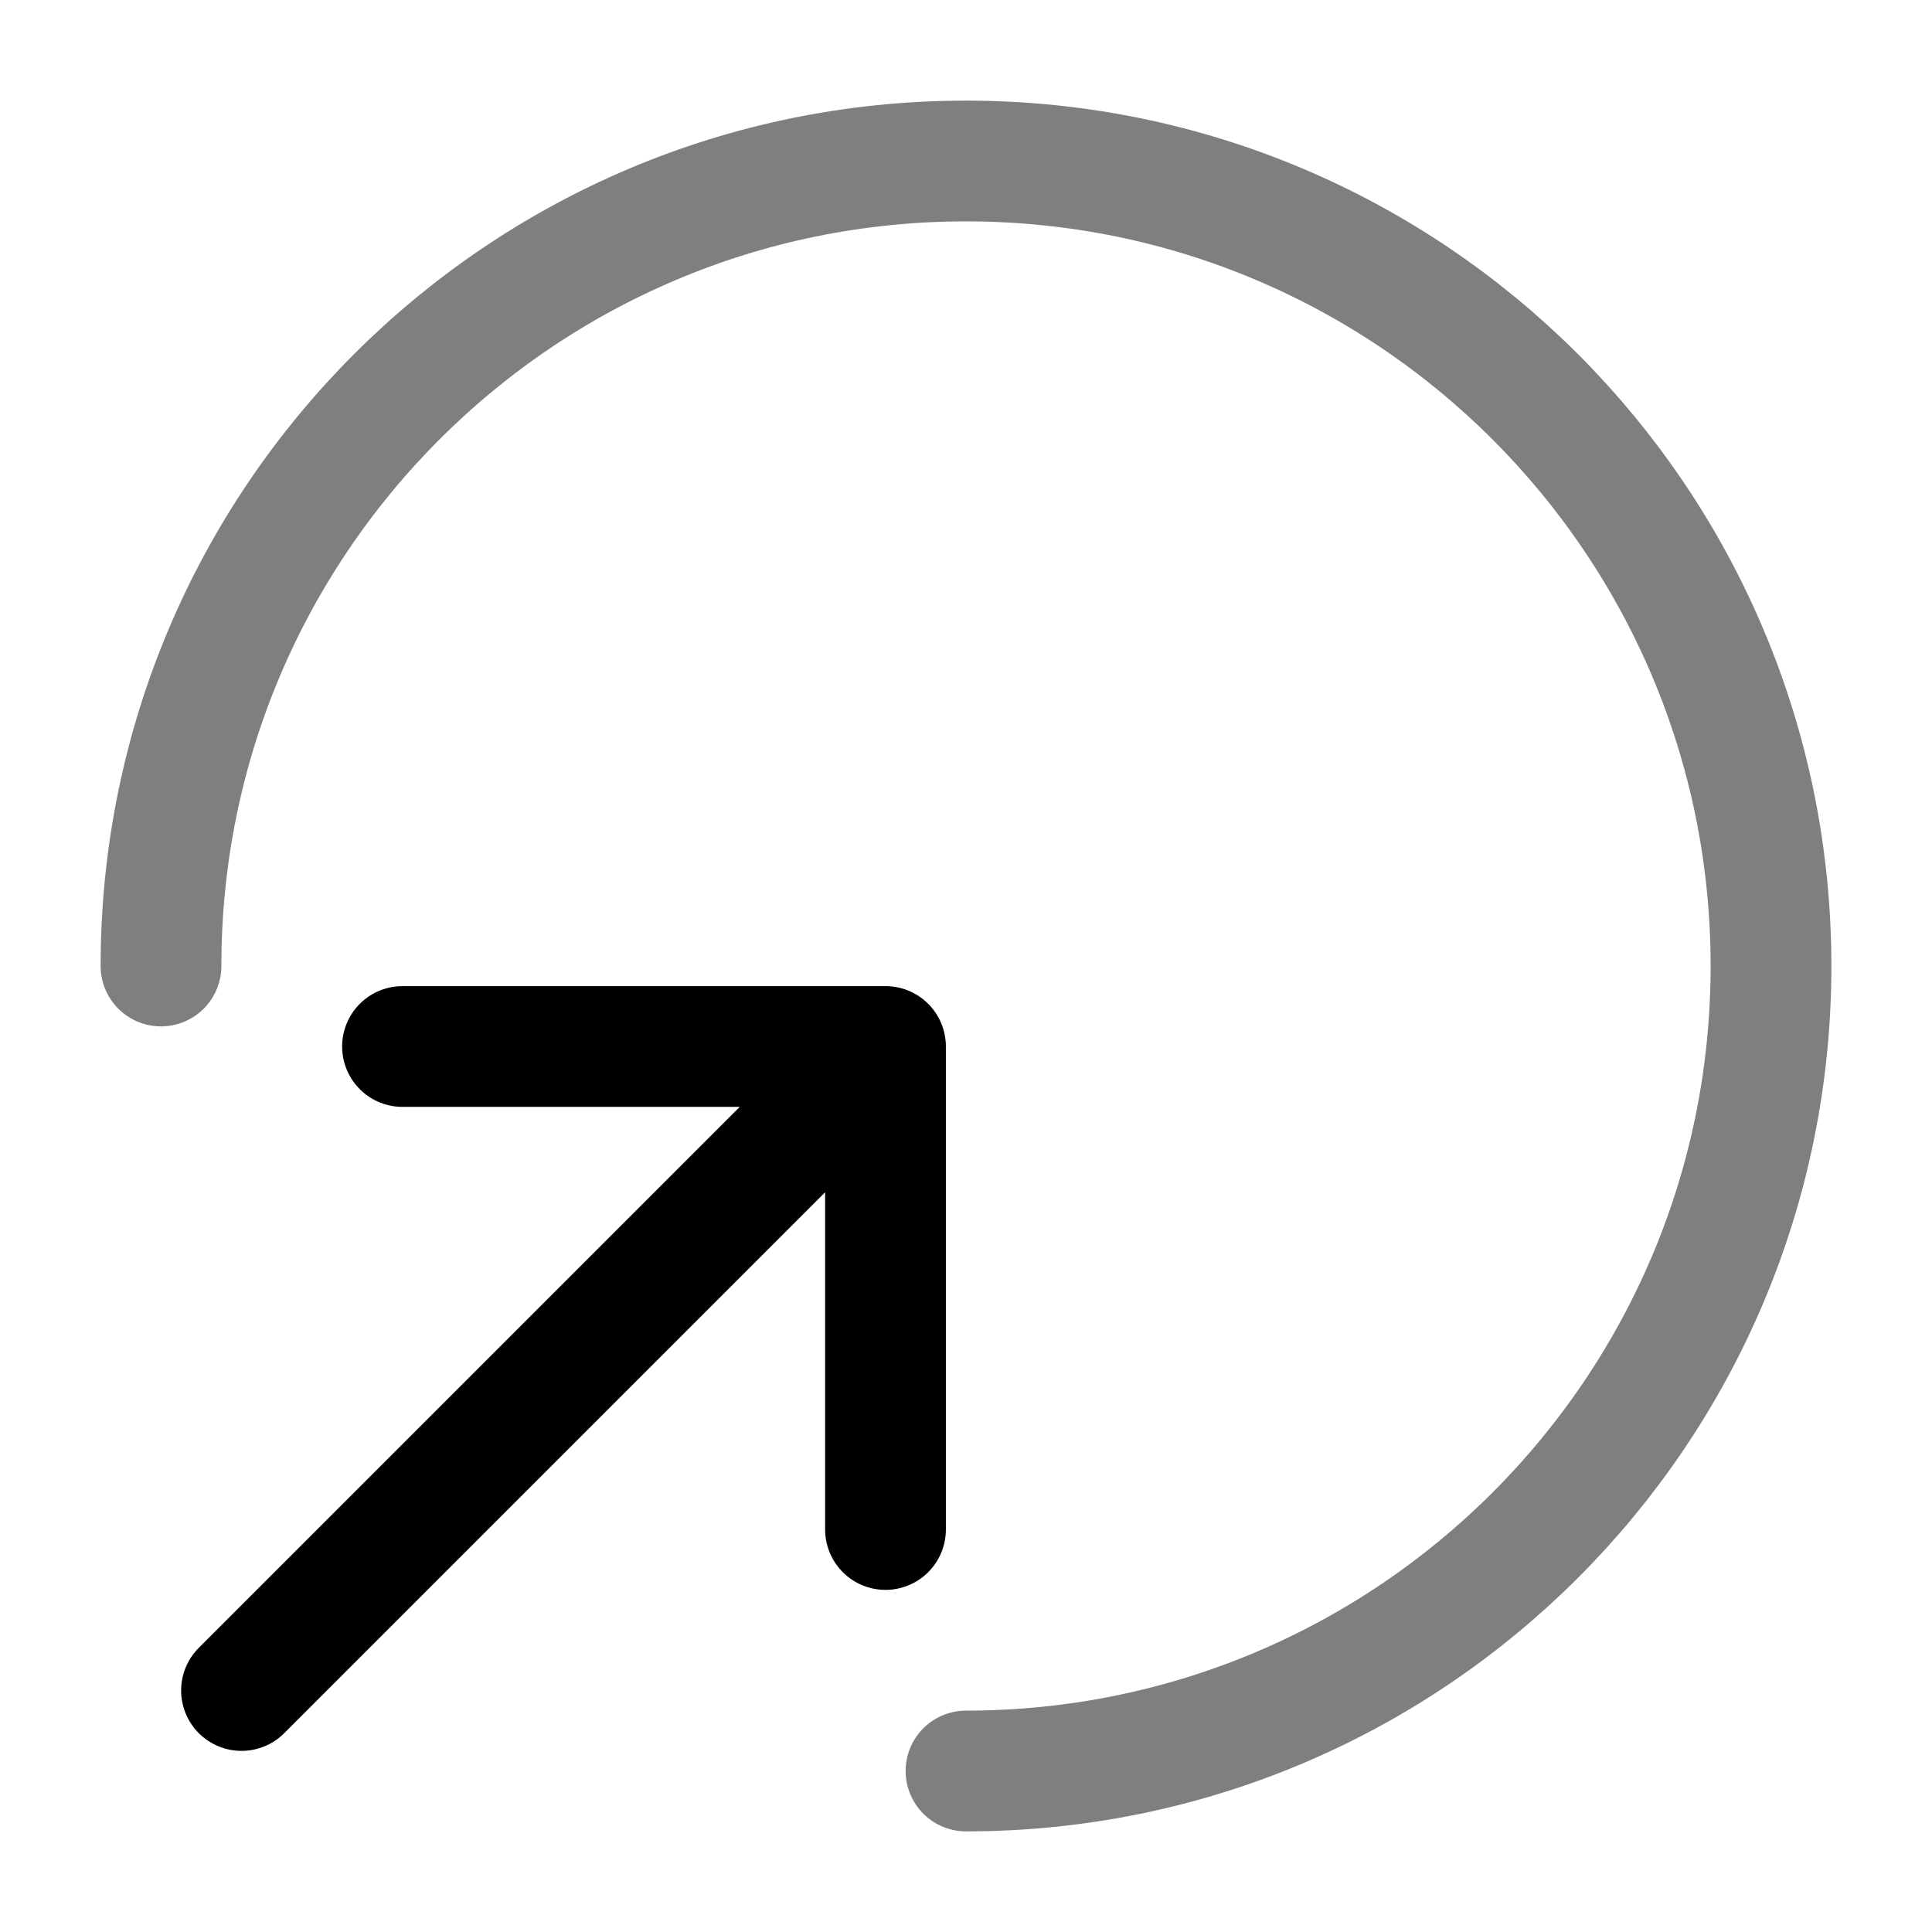 <svg width="24" height="24" viewBox="0 0 24 24" fill="none" xmlns="http://www.w3.org/2000/svg">
<path d="M3 21L11 13M11 13H5M11 13V19" stroke="black" stroke-width="1.5" stroke-linecap="round" stroke-linejoin="round"/>
<path opacity="0.5" d="M12 22C17.523 22 22 17.523 22 12C22 6.477 17.523 2 12 2C6.477 2 2 6.477 2 12" stroke="black" stroke-width="1.5" stroke-linecap="round"/>
</svg>
